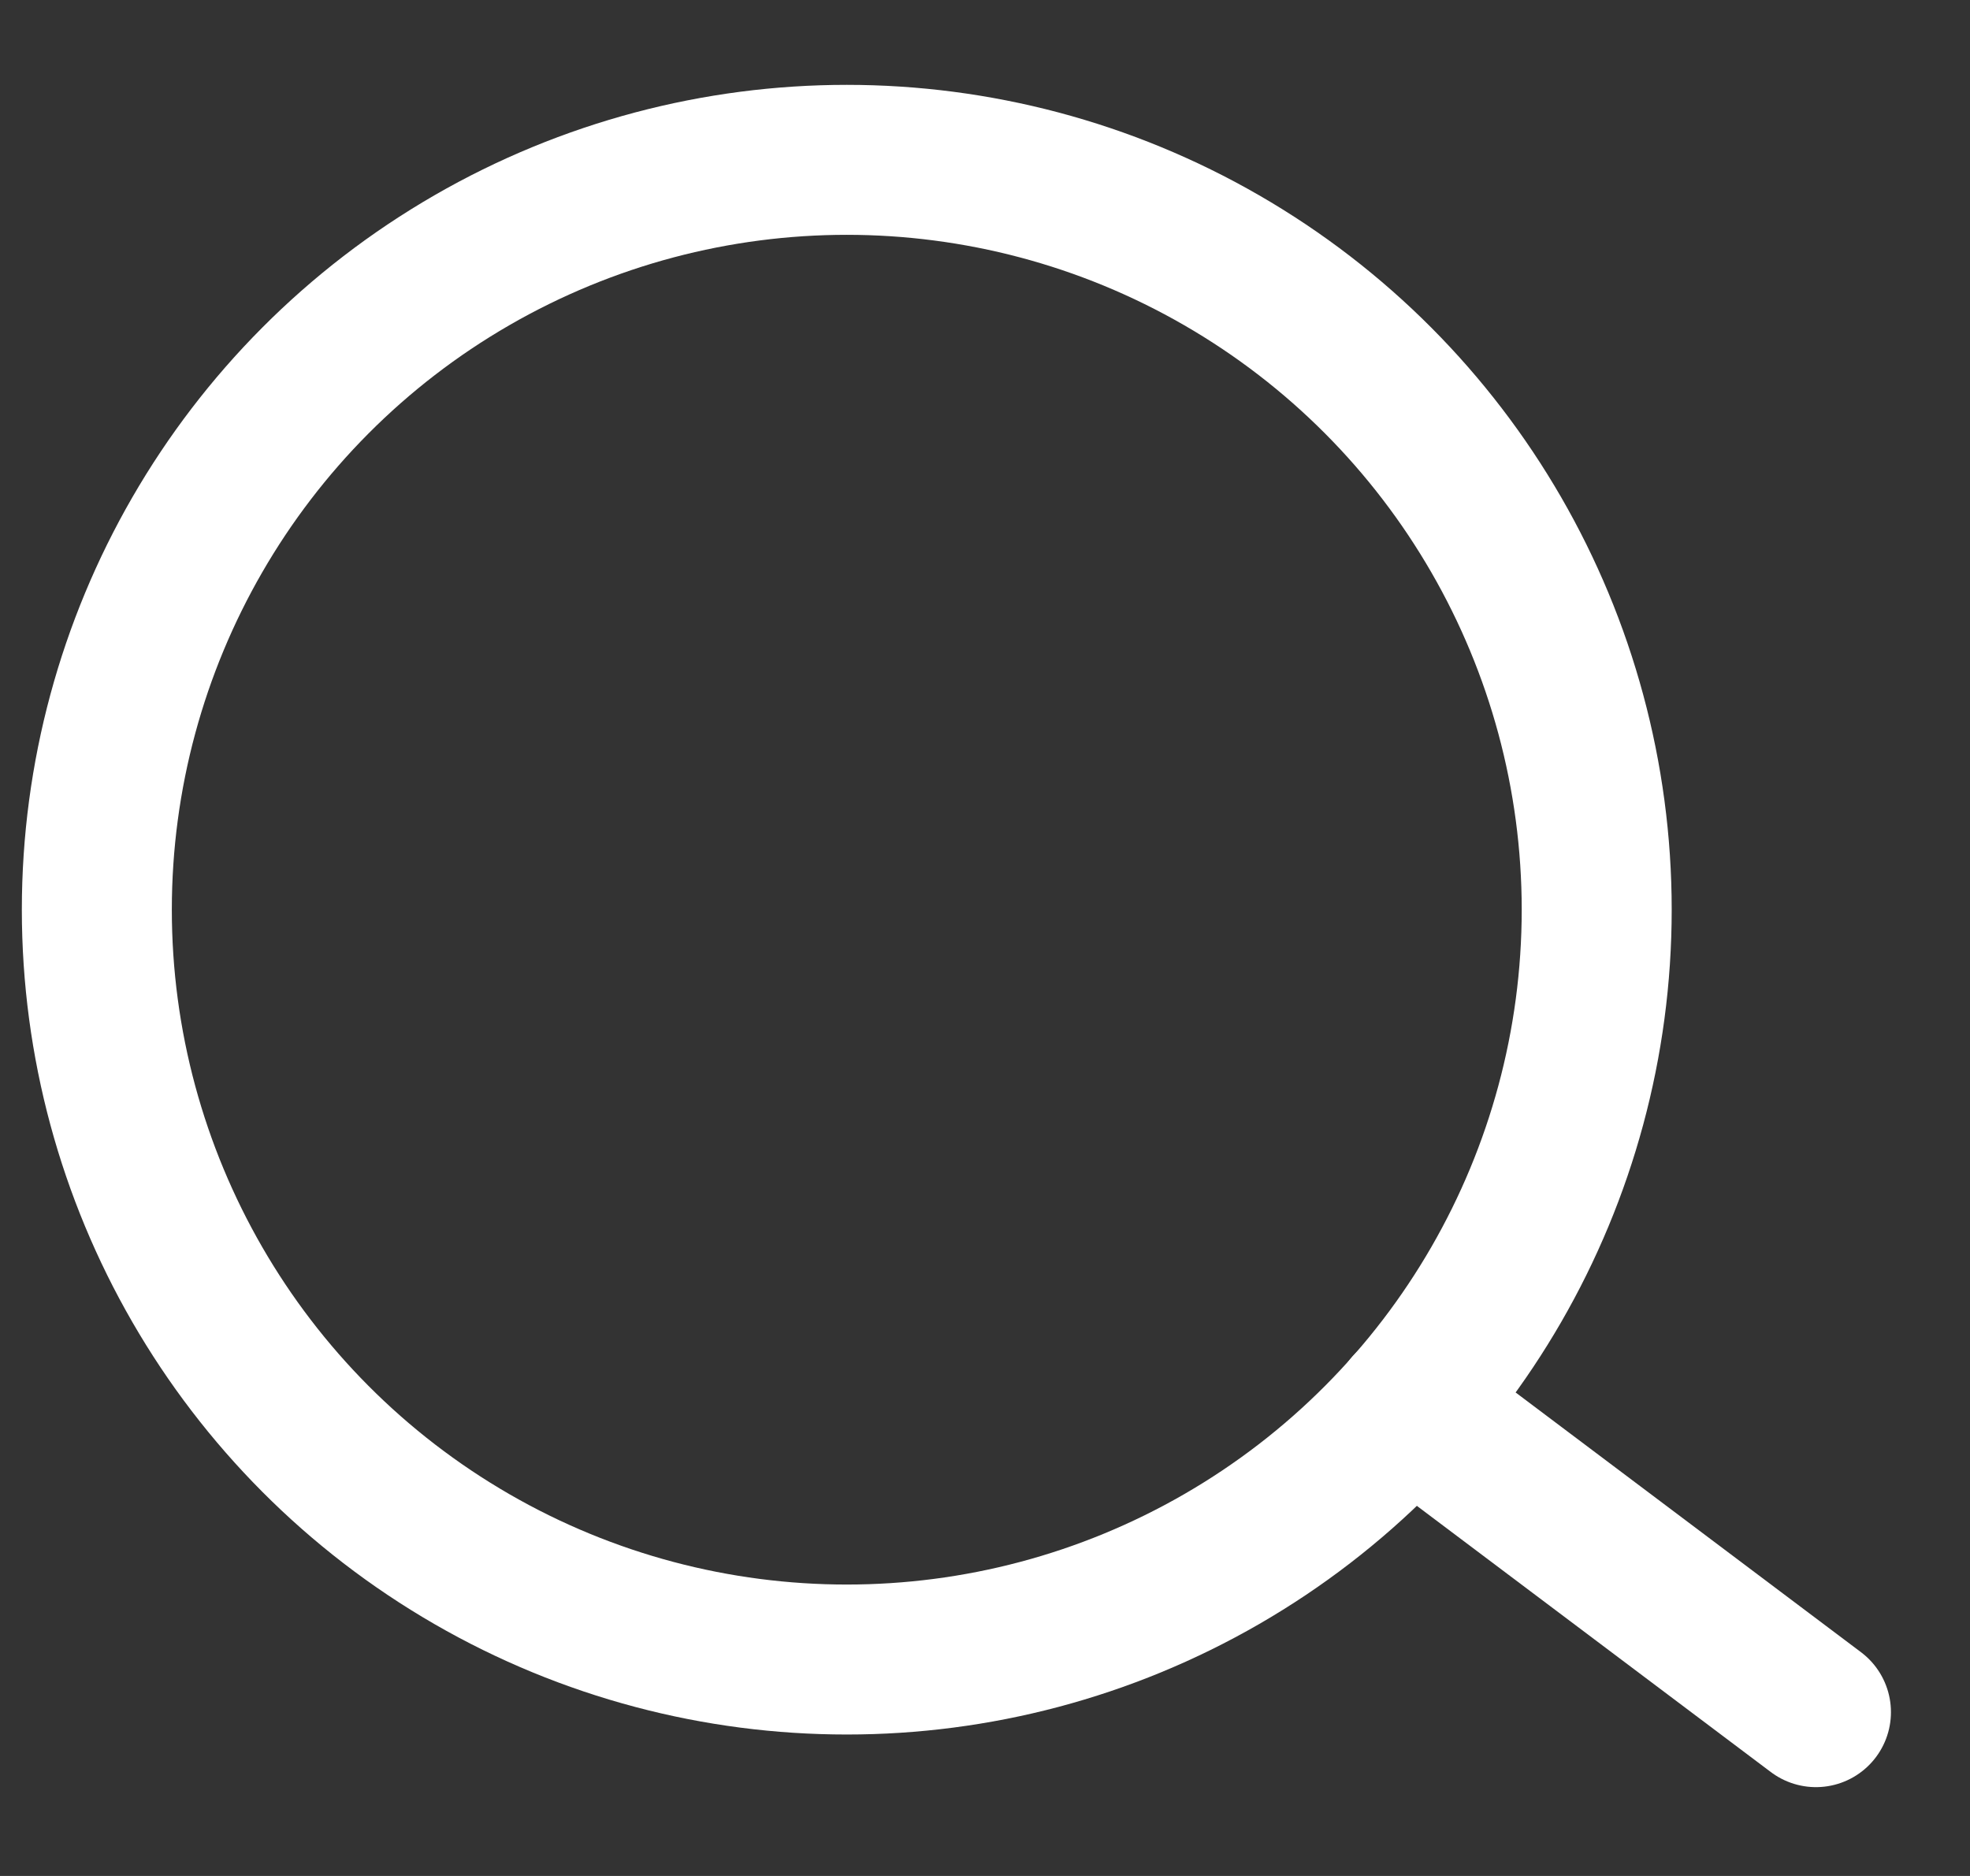 <?xml version="1.0" encoding="UTF-8" standalone="no"?>
<!DOCTYPE svg PUBLIC "-//W3C//DTD SVG 1.1//EN" "http://www.w3.org/Graphics/SVG/1.1/DTD/svg11.dtd">
<svg width="100%" height="100%" viewBox="0 0 21 20" version="1.1" xmlns="http://www.w3.org/2000/svg" xmlns:xlink="http://www.w3.org/1999/xlink" xml:space="preserve" xmlns:serif="http://www.serif.com/" style="fill-rule:evenodd;clip-rule:evenodd;stroke-linecap:round;stroke-linejoin:round;stroke-miterlimit:1.5;">
    <rect x="0" y="0" width="21" height="20" fill="#333333" stroke="none"/>
    <g transform="matrix(1,0,0,1,-806,-65)">
        <g id="pwa-search" transform="matrix(0.561,0,0,0.561,537.327,-19.18)">
            <circle cx="495.008" cy="167.341" r="14.25" style="fill:none;stroke:white;stroke-width:2.85px;"/>
            <path d="M505.687,176.772L513.424,182.591" style="fill:none;stroke:white;stroke-width:2.85px;"/>
        </g>
    </g>
</svg>
